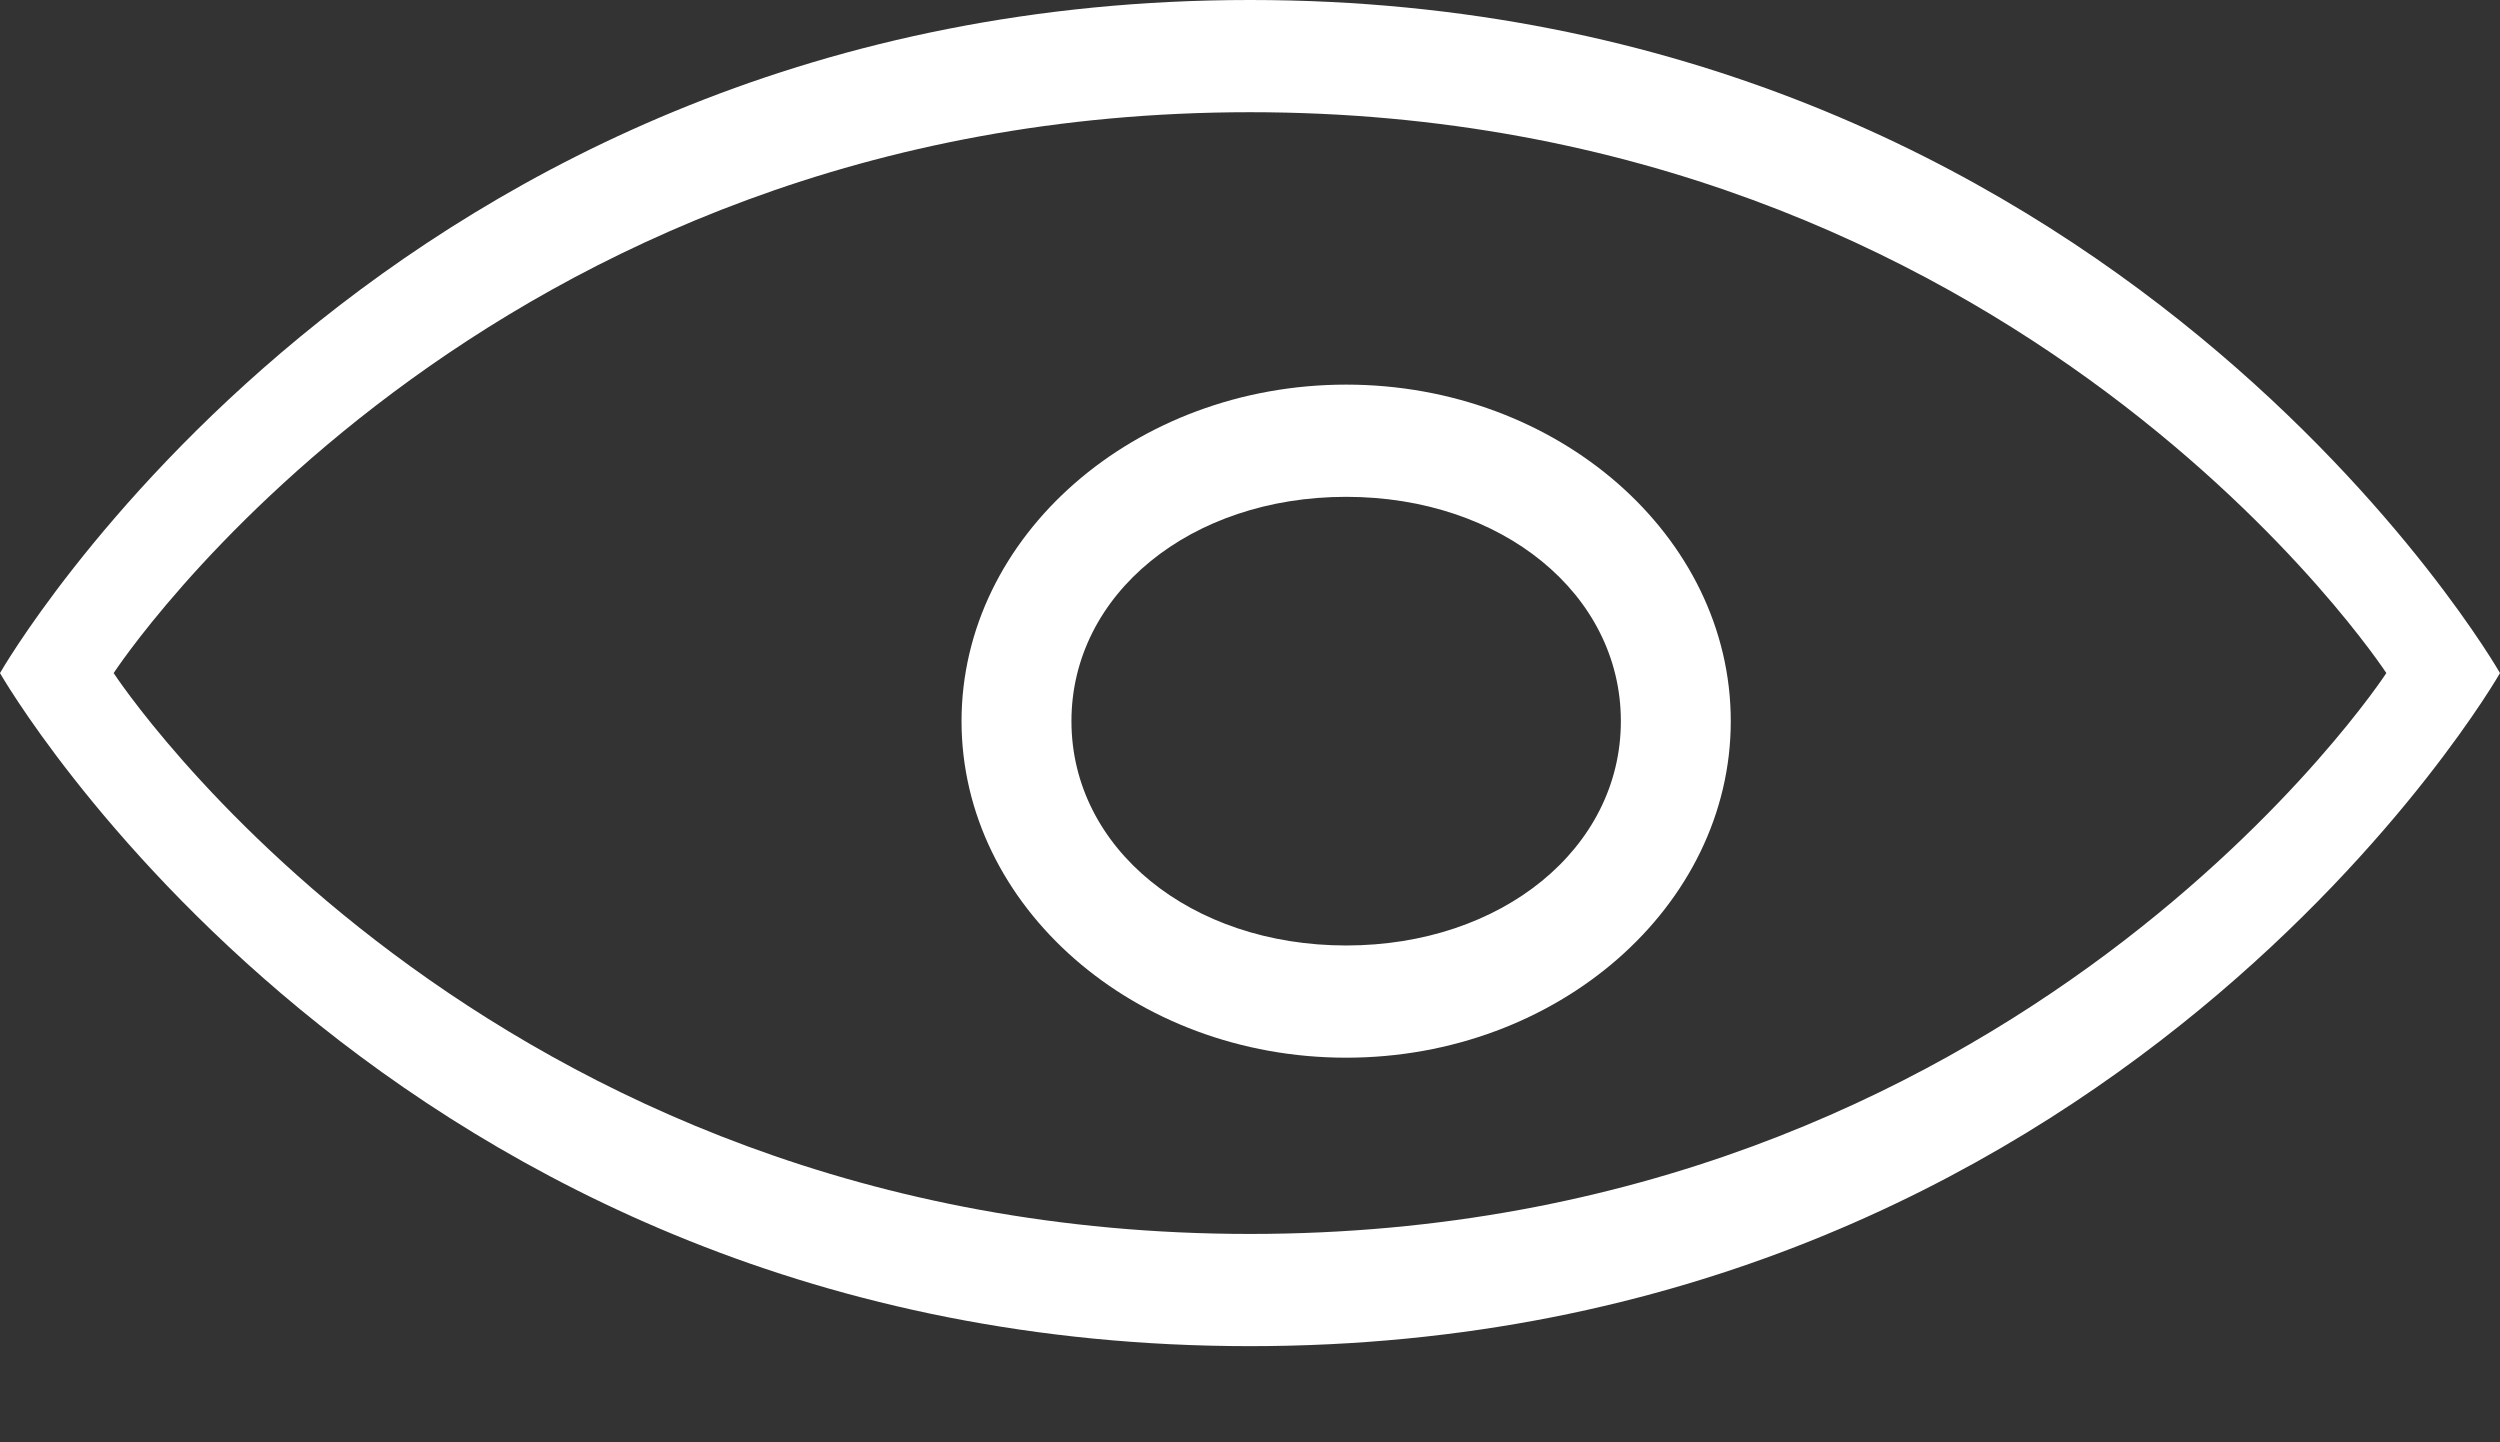 <svg width="26" height="15" viewBox="0 0 26 15" fill="none" xmlns="http://www.w3.org/2000/svg">
<rect x="0" y="0" width="26" height="15" fill="#333333" stroke="none"/>
<path fill-rule="evenodd" clip-rule="evenodd" d="M10 7.5C10 5.575 11.8 4 14 4C16.2 4 18 5.575 18 7.5C18 9.425 16.2 11 14 11C11.8 11 10 9.425 10 7.5ZM11.143 7.5C11.143 8.822 12.381 9.833 14 9.833C15.619 9.833 16.857 8.822 16.857 7.5C16.857 6.178 15.619 5.167 14 5.167C12.381 5.167 11.143 6.178 11.143 7.5Z" fill="white"/>
<path fill-rule="evenodd" clip-rule="evenodd" d="M0 7C0 7 4 0 13 0C22 0 26 7 26 7C26 7 22 14 13 14C4 14 0 7 0 7ZM1.182 7C1.182 7 4.988 12.833 13 12.833C21.012 12.833 24.818 7 24.818 7C24.818 7 21.012 1.167 13 1.167C4.988 1.167 1.182 7 1.182 7Z" fill="white"/>
</svg>
